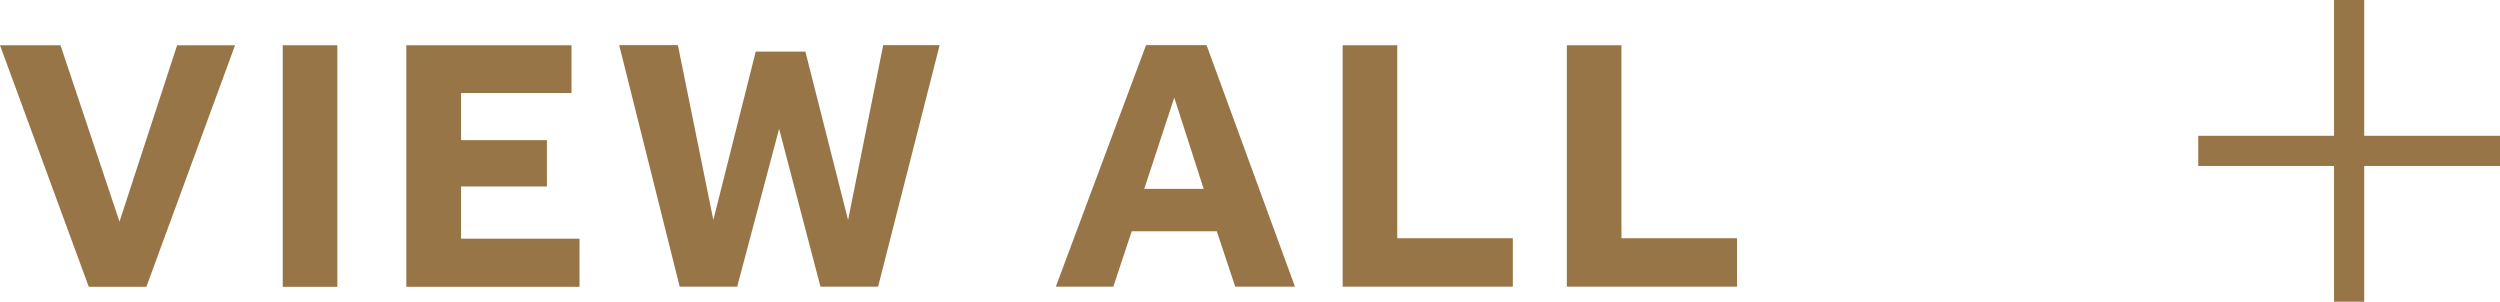 <?xml version="1.0" encoding="UTF-8"?>
<svg id="_レイヤー_2" data-name="レイヤー_2" xmlns="http://www.w3.org/2000/svg" viewBox="0 0 165.7 20">
  <defs>
    <style>
      .cls-1 {
        fill: #977547;
      }

      .cls-2 {
        fill: none;
        stroke: #977547;
        stroke-miterlimit: 10;
        stroke-width: 2px;
      }
    </style>
  </defs>
  <g id="txt">
    <g>
      <path class="cls-1" d="M5.88,19L0,3h4.01l3.91,11.69,3.82-11.69h3.84l-5.88,16.01h-3.82Z"/>
      <path class="cls-1" d="M18.74,19V3h3.62v16.01h-3.62Z"/>
      <path class="cls-1" d="M26.93,19V3h10.95v3.17h-7.32v3.12h5.69v3.07h-5.69v3.46h7.85v3.19h-11.47Z"/>
      <path class="cls-1" d="M45.05,19l-4.01-16.01h3.89l2.35,11.59,2.81-11.16h3.29l2.83,11.16,2.33-11.59h3.74l-4.08,16.01h-3.82l-2.74-10.46-2.78,10.46h-3.82Z"/>
      <path class="cls-1" d="M69.98,19l5.98-16.01h4.01l5.86,16.01h-3.96l-1.22-3.67h-5.64l-1.22,3.67h-3.79ZM75.84,12.52h3.94l-1.95-6.05-1.99,6.05Z"/>
      <path class="cls-1" d="M88.99,19V3h3.62v12.79h7.66v3.21h-11.28Z"/>
      <path class="cls-1" d="M103.85,19V3h3.62v12.79h7.66v3.21h-11.28Z"/>
    </g>
    <g>
      <line class="cls-2" x1="145.7" y1="10" x2="165.7" y2="10"/>
      <line class="cls-2" x1="155.7" x2="155.7" y2="20"/>
    </g>
  </g>
</svg>